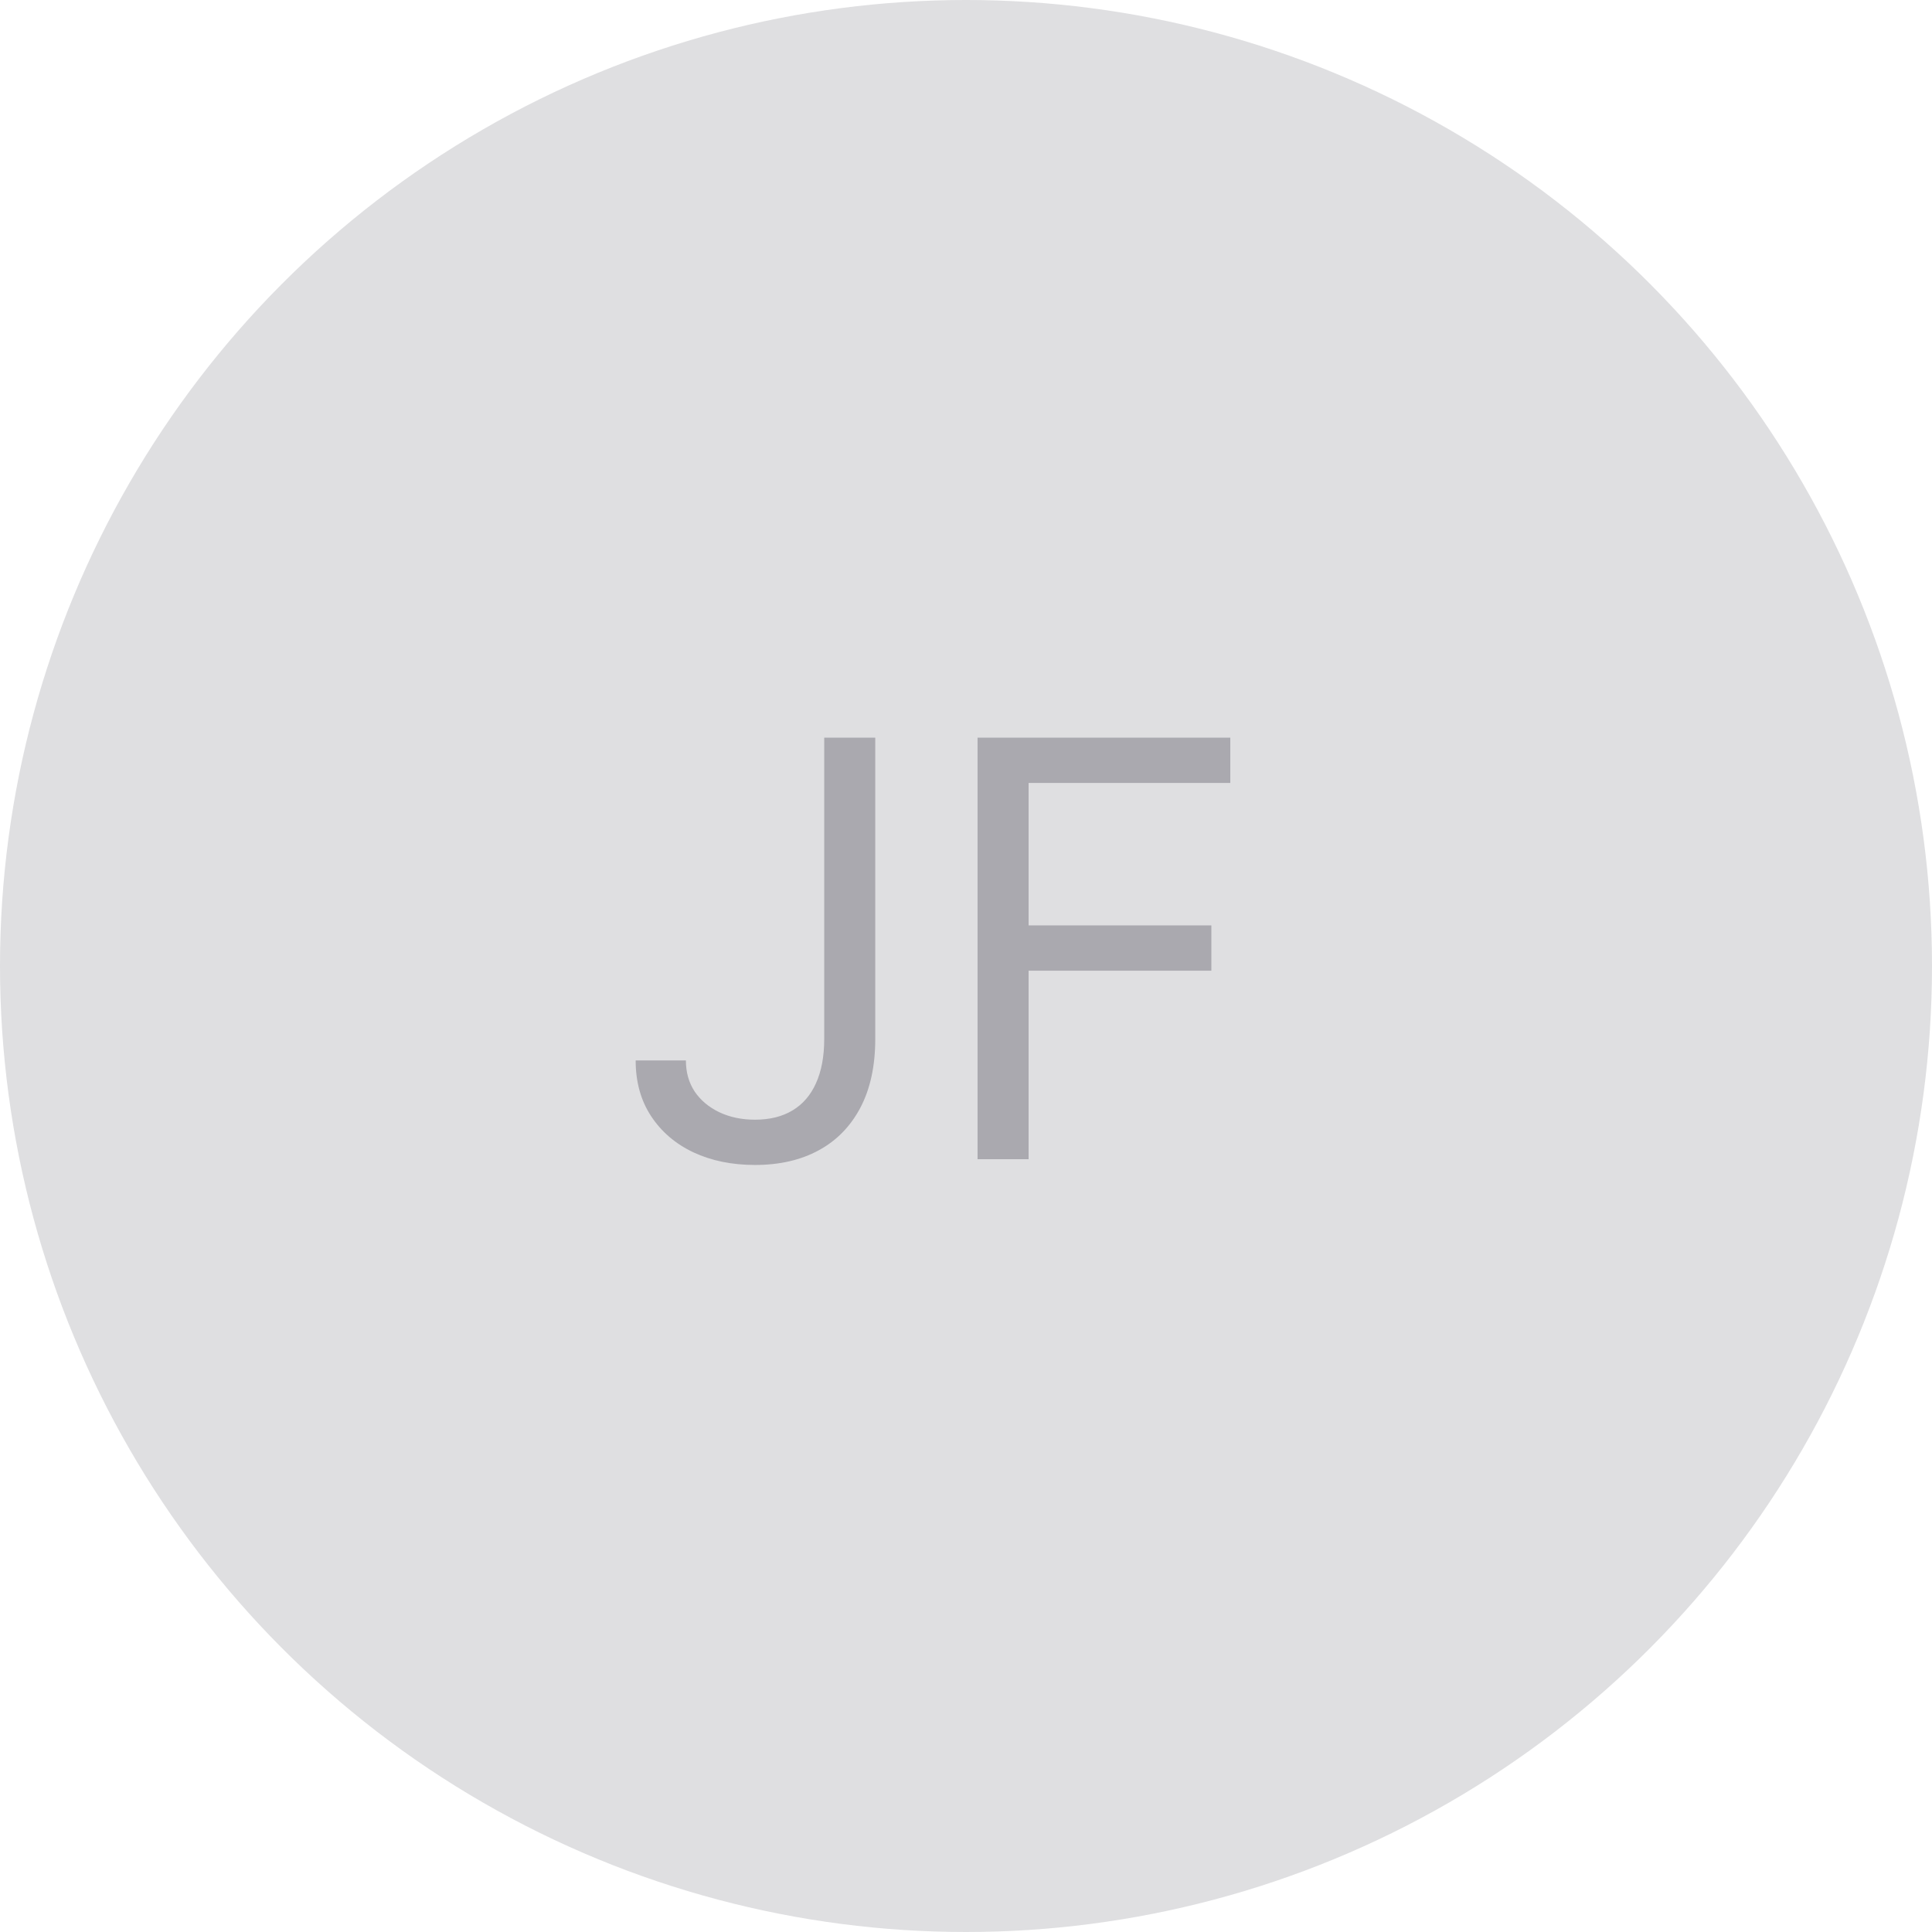 <svg width="60" height="60" viewBox="0 0 60 60" fill="none" xmlns="http://www.w3.org/2000/svg">
<circle cx="30" cy="30" r="30" fill="#DFDFE1"/>
<path d="M25.597 22.909H27.182V32.267C27.182 33.102 27.028 33.812 26.722 34.396C26.415 34.979 25.982 35.423 25.424 35.725C24.866 36.028 24.207 36.179 23.449 36.179C22.733 36.179 22.096 36.049 21.538 35.789C20.979 35.525 20.541 35.15 20.221 34.664C19.901 34.178 19.741 33.601 19.741 32.932H21.301C21.301 33.303 21.393 33.626 21.576 33.903C21.764 34.176 22.019 34.389 22.343 34.543C22.667 34.696 23.035 34.773 23.449 34.773C23.905 34.773 24.293 34.677 24.612 34.485C24.932 34.293 25.175 34.012 25.341 33.641C25.511 33.266 25.597 32.808 25.597 32.267V22.909ZM30.359 36V22.909H38.208V24.315H31.944V28.739H37.62V30.145H31.944V36H30.359Z" fill="#AAA9AF"/>
</svg>
